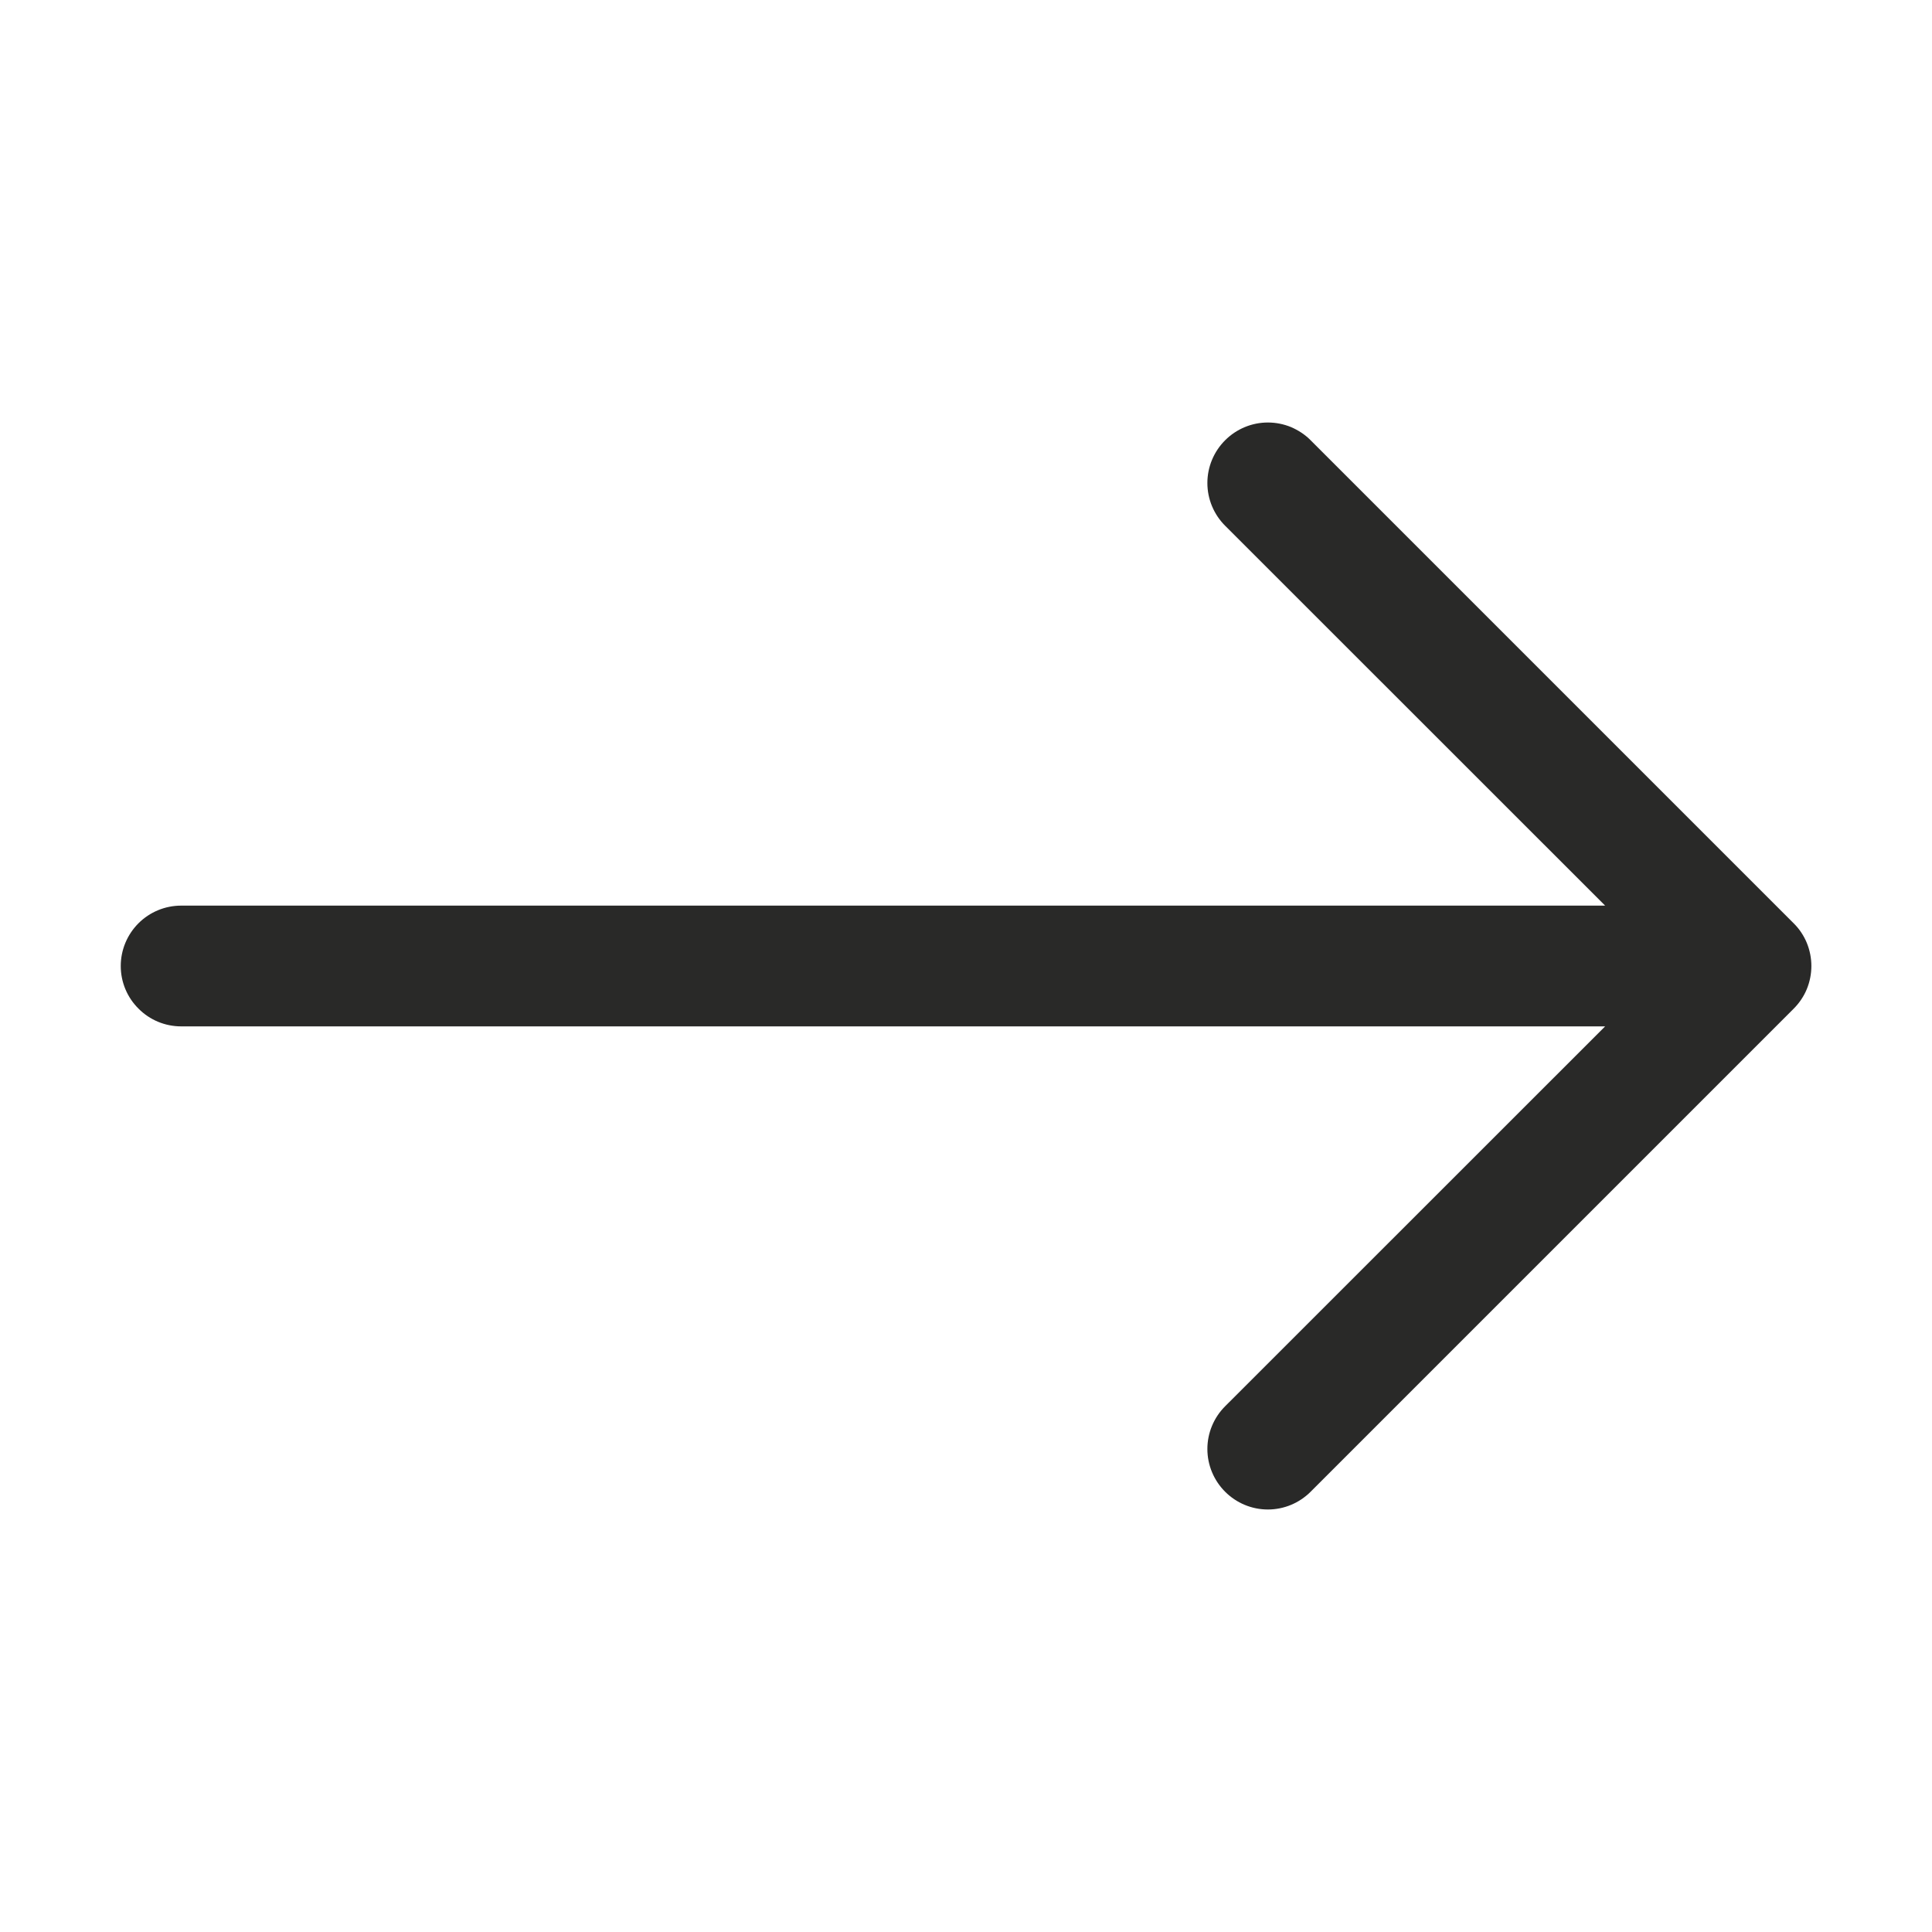 <svg width="16" height="16" viewBox="0 0 16 16" fill="none" xmlns="http://www.w3.org/2000/svg">
<path fill-rule="evenodd" clip-rule="evenodd" d="M1 8C1 8.133 1.053 8.26 1.147 8.353C1.24 8.447 1.367 8.5 1.5 8.5H13.293L10.146 11.646C10.052 11.74 9.999 11.867 9.999 12C9.999 12.133 10.052 12.26 10.146 12.354C10.24 12.448 10.367 12.501 10.5 12.501C10.633 12.501 10.76 12.448 10.854 12.354L14.854 8.354C14.901 8.307 14.938 8.252 14.963 8.192C14.988 8.131 15.001 8.066 15.001 8C15.001 7.934 14.988 7.869 14.963 7.808C14.938 7.748 14.901 7.692 14.854 7.646L10.854 3.646C10.808 3.599 10.752 3.563 10.692 3.537C10.631 3.512 10.566 3.499 10.5 3.499C10.367 3.499 10.24 3.552 10.146 3.646C10.052 3.74 9.999 3.867 9.999 4C9.999 4.133 10.052 4.26 10.146 4.354L13.293 7.5L1.5 7.5C1.367 7.5 1.24 7.553 1.147 7.646C1.053 7.74 1 7.867 1 8Z" fill="#292928"/>
</svg>
